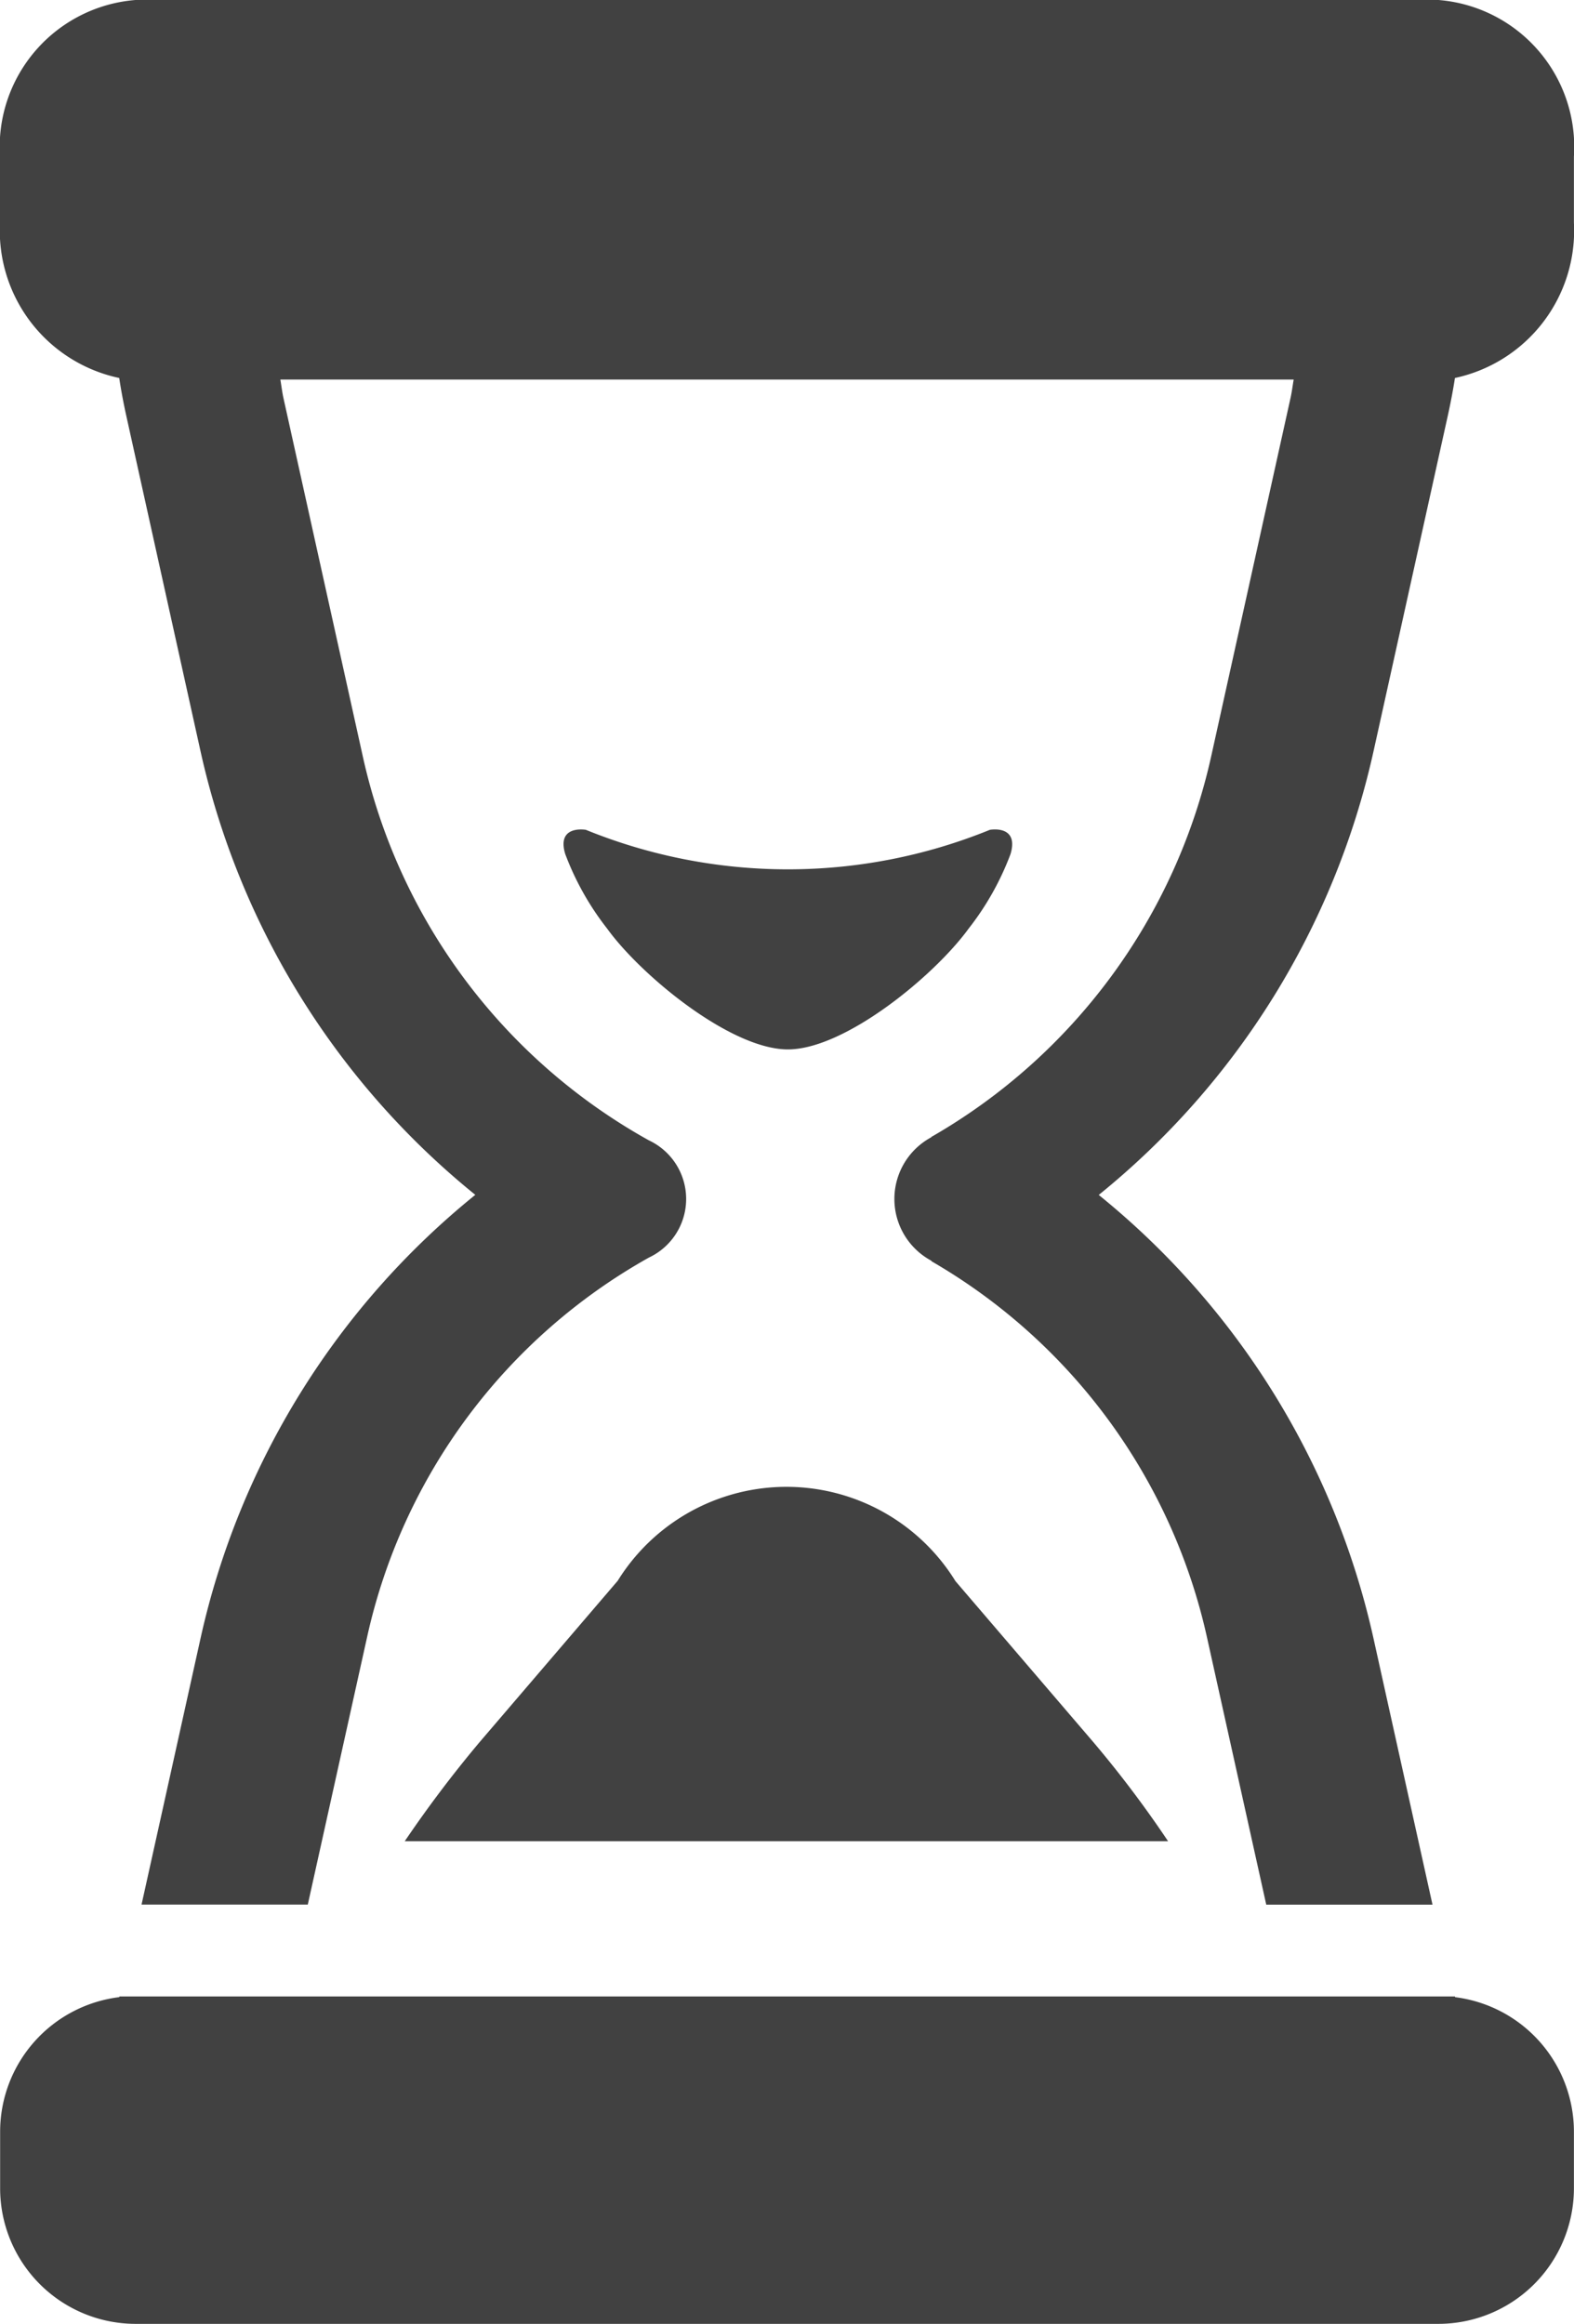<?xml version="1.0" encoding="utf-8"?>
<svg xmlns="http://www.w3.org/2000/svg" width="37.255" height="55" viewBox="0 0 37.255 55">
  <defs>
    <style>.a{fill:#414141;}</style>
  </defs>
  <g transform="translate(0 0)">
    <path class="a" d="M503.635,316.2l.018,0v0c1.354-.016,3.457-1.752,4.261-2.86a6.627,6.627,0,0,0,.992-1.766c.206-.7-.49-.571-.49-.571a12.691,12.691,0,0,1-9.562,0s-.7-.125-.489.571a6.627,6.627,0,0,0,.992,1.766c.8,1.108,2.908,2.844,4.26,2.86v0Z" transform="translate(-484.987 -291.363)" />
    <path class="a" d="M499.6,326.58l-3.253,3.8a28.387,28.387,0,0,0-1.78,2.355h18.067a26.143,26.143,0,0,0-1.777-2.355l-3.255-3.8a4.7,4.7,0,0,0-8,0Z" transform="translate(-484.987 -289.158)" />
    <path class="a" d="M519.035,293.772H488.193a3.491,3.491,0,0,0-3.206,3.708v1.558a3.565,3.565,0,0,0,2.822,3.68c.045.3.1.588.162.872l1.766,7.979a18.716,18.716,0,0,0,6.5,10.482,18.7,18.7,0,0,0-6.5,10.481l-1.4,6.317h3.935l1.4-6.314a13.668,13.668,0,0,1,6.675-9l0,0a1.532,1.532,0,0,0,0-2.773h0a13.793,13.793,0,0,1-6.777-9.107l-1.876-8.471c-.03-.14-.047-.285-.071-.429h23.984c-.025.145-.041.282-.073.429l-1.876,8.473a13.842,13.842,0,0,1-6.635,9.028h.013a1.658,1.658,0,0,0,0,2.928l-.006.007a13.711,13.711,0,0,1,6.528,8.917l1.4,6.314h3.935l-1.4-6.317a18.718,18.718,0,0,0-6.5-10.481,18.721,18.721,0,0,0,6.5-10.482l1.766-7.978c.064-.292.12-.583.165-.875a3.567,3.567,0,0,0,2.816-3.679V297.48A3.489,3.489,0,0,0,519.035,293.772Z" transform="translate(-484.987 -293.772)" />
    <path class="a" d="M519.427,334.929l0-.017H487.812l0,.016a3.211,3.211,0,0,0-2.822,3.182v1.346a3.209,3.209,0,0,0,3.2,3.205h30.844a3.21,3.21,0,0,0,3.206-3.205V338.11A3.21,3.21,0,0,0,519.427,334.929Z" transform="translate(-484.987 -287.661)" />
  </g>
</svg>